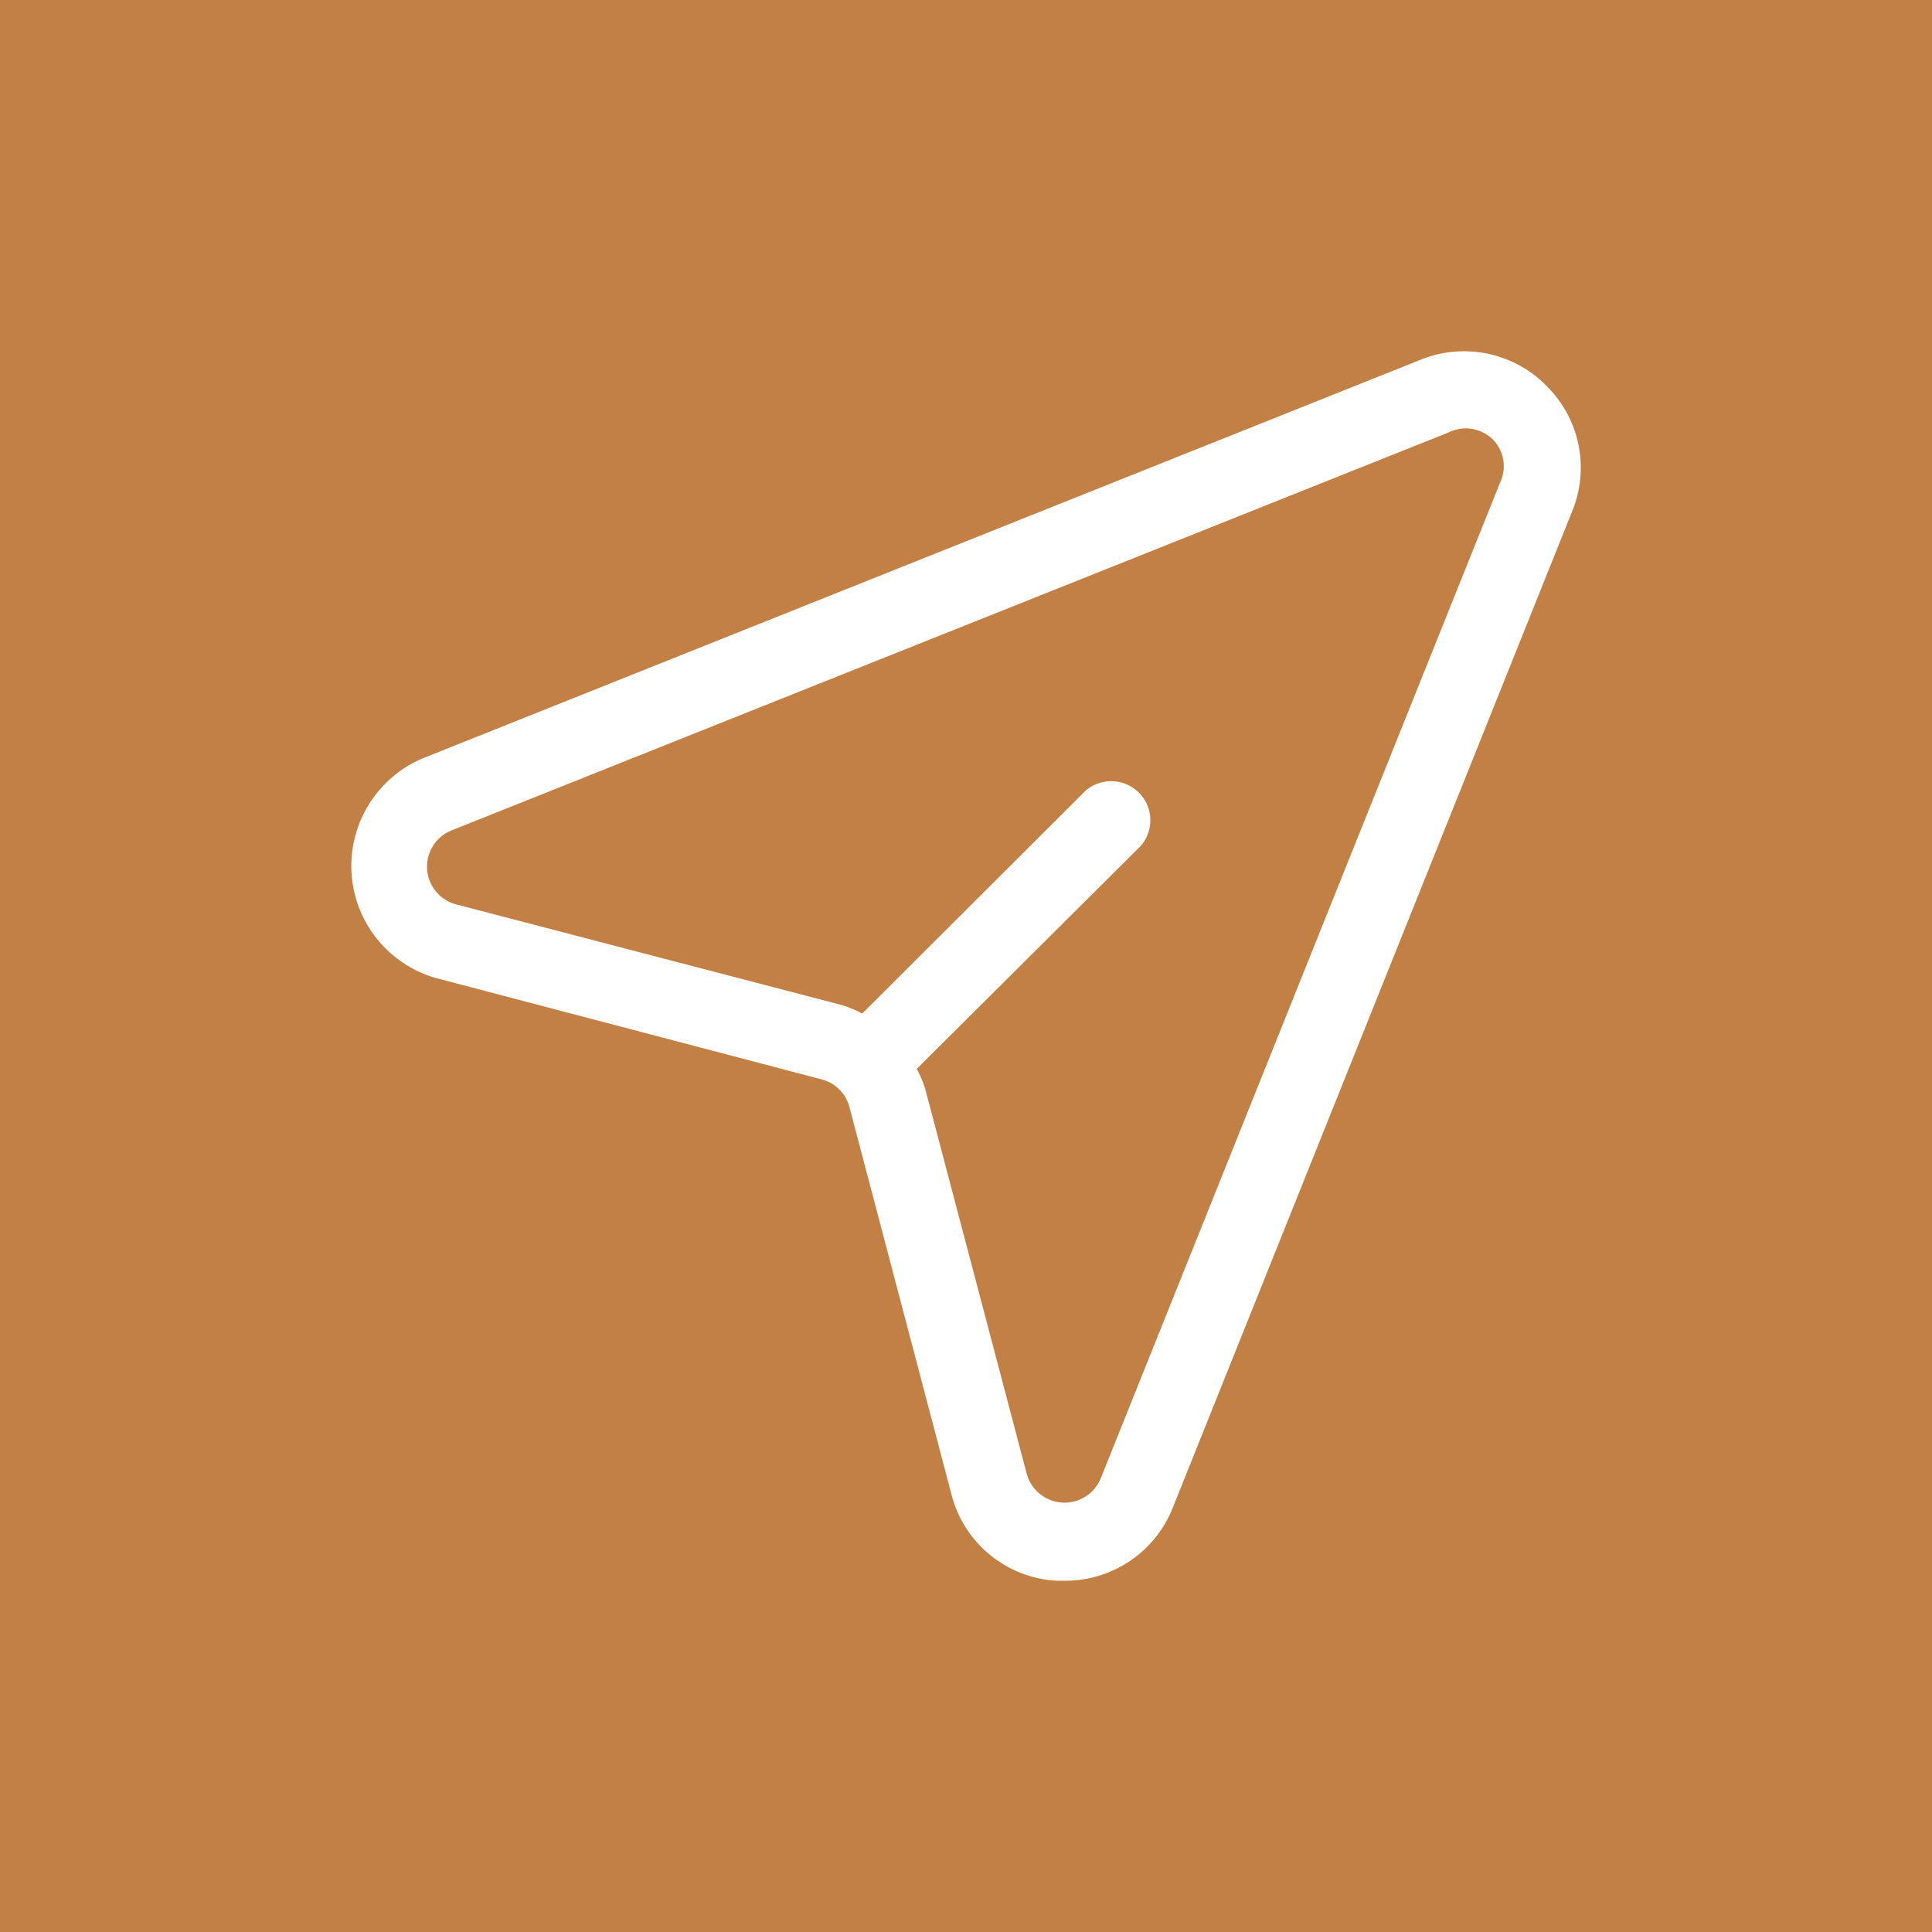 <?xml version="1.0" encoding="UTF-8"?> <svg xmlns="http://www.w3.org/2000/svg" width="50" height="50" fill="none"><path fill="#C28044" d="M0 0h50v50H0z"></path><path fill="#fff" d="M40.022 9.985a2.99 2.99 0 0 0-3.269-.67L10.927 19.631a3.03 3.03 0 0 0-1.83 2.964 3.02 3.02 0 0 0 2.183 2.716l9.987 2.624a1.01 1.01 0 0 1 .717.716l2.63 9.986a2.975 2.975 0 0 0 2.733 2.272h.205a2.99 2.99 0 0 0 2.802-1.897l10.328-25.766a2.97 2.97 0 0 0-.66-3.26m-1.208 2.522L28.486 38.262a1.012 1.012 0 0 1-1.573.401 1 1 0 0 1-.34-.515l-2.63-9.974a3 3 0 0 0-.217-.512l5.796-5.77a1.01 1.01 0 0 0-.723-1.673 1.01 1.01 0 0 0-.7.24l-5.785 5.772a3 3 0 0 0-.512-.216l-10.01-2.613a1.01 1.01 0 0 1-.739-.914 1.01 1.01 0 0 1 .625-.994L37.493 11.19a1 1 0 0 1 1.14.181.99.99 0 0 1 .181 1.136"></path></svg> 